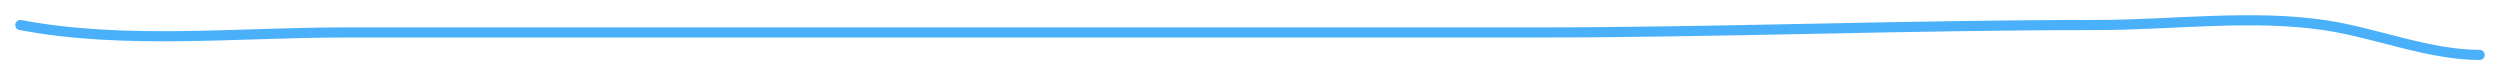 <?xml version="1.0" encoding="UTF-8"?> <svg xmlns="http://www.w3.org/2000/svg" width="740" height="23" viewBox="0 0 740 23" fill="none"> <path d="M6.006 7.401C36.683 13.244 70.23 9.613 101.398 9.613C152.454 9.613 203.51 9.613 254.566 9.613C320.866 9.613 387.165 9.613 453.464 9.613C509.319 9.613 564.791 7.401 620.647 7.401C642.603 7.401 666.9 4.181 688.626 7.524C703.35 9.789 718.989 16.252 733.987 16.252" stroke="#4BB0FA" stroke-width="3" stroke-linecap="round"></path> </svg> 